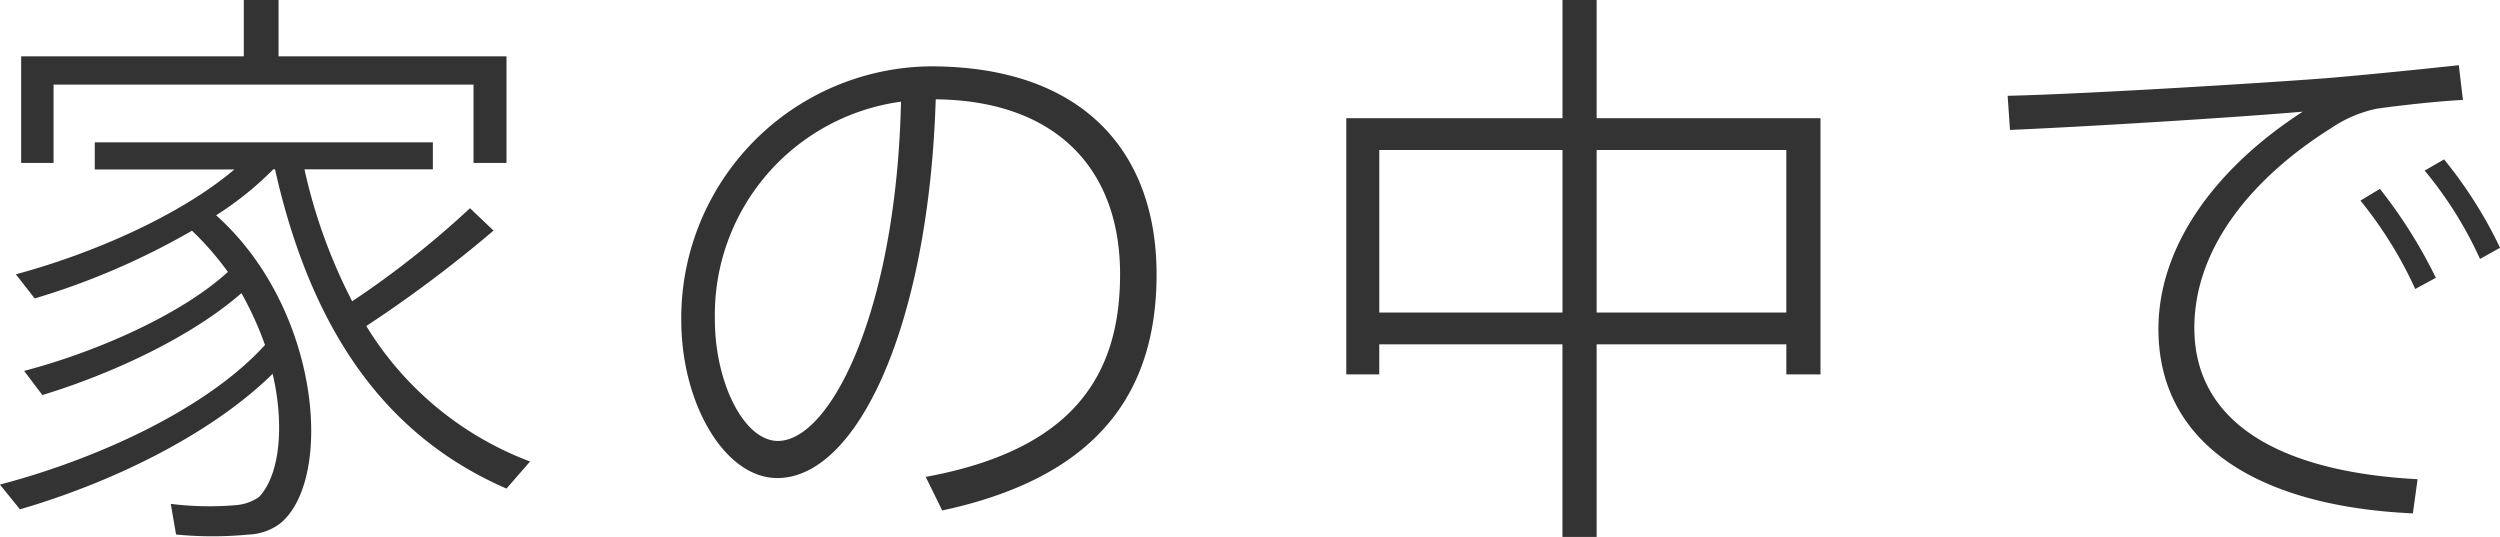 <svg xmlns="http://www.w3.org/2000/svg" width="152.781" height="32.812" viewBox="0 0 152.781 32.812">
  <defs>
    <style>
      .cls-1 {
        fill: #333;
        fill-rule: evenodd;
      }
    </style>
  </defs>
  <path id="about_01_tp01.svg" class="cls-1" d="M250.918,937.943v6.515h1.98V939.67h25.665v4.788h2.015v-6.515h-13.93v-3.456h-2.124v3.456H250.918Zm15.37,19.4c0.756,3.276.4,6.227-.828,7.523a2.851,2.851,0,0,1-1.368.5,19.183,19.183,0,0,1-4.031-.072l0.324,1.872a23.054,23.054,0,0,0,4.463,0,3.4,3.4,0,0,0,1.908-.684c3.276-2.7,2.484-13.1-3.923-18.826a19.881,19.881,0,0,0,3.491-2.807h0.108c2.3,10.222,7.019,16.414,14.146,19.509l1.44-1.655a19.943,19.943,0,0,1-10.007-8.279,78.945,78.945,0,0,0,7.775-5.832l-1.439-1.368a56.369,56.369,0,0,1-7.2,5.687,33.042,33.042,0,0,1-2.915-8.062h7.847V943.2H255.417v1.656h8.531c-3.347,2.843-8.782,5.183-13.354,6.407l1.152,1.476a44.8,44.8,0,0,0,9.611-4.14,18.1,18.1,0,0,1,2.195,2.519c-2.915,2.664-8.171,4.932-12.454,6.048l1.116,1.476c4.139-1.26,9.035-3.492,12.166-6.228a20.644,20.644,0,0,1,1.44,3.168c-3.563,3.924-10.295,6.983-16.2,8.532l1.224,1.511C256.317,964.039,262.437,961.123,266.288,957.344Zm38.4-16.63c-0.288,12.815-4.32,20.734-7.523,20.734-2.088,0-3.852-3.6-3.852-7.415A13.146,13.146,0,0,1,304.686,940.714ZM291.26,954.069c0,5.111,2.663,9.646,5.867,9.646,4.895,0,9.251-9.322,9.683-23.145,7.271,0.072,11.266,4.176,11.266,10.691,0,6.155-2.843,10.726-11.878,12.382l1.008,2.052c9.754-2.088,13.1-7.451,13.1-14.434,0-7.451-4.463-12.707-13.822-12.707a15.393,15.393,0,0,0-15.226,15.479v0.036Zm67.532,1.475v1.836h2.088V941.722H347.2v-7.235h-2.088v7.235H331.9V957.38h2.015v-1.836h11.195v11.771H347.2V955.544h11.59ZM347.2,953.6v-9.935h11.59V953.6H347.2Zm-13.283,0v-9.935h11.195V953.6H333.919Zm38.4-13.247,0.144,2.088c4.967-.216,13.678-0.756,17.89-1.116-5.292,3.42-8.819,8.171-8.819,13.282,0,6.984,6.011,10.835,15.55,11.267l0.288-2.088c-8.783-.468-13.643-3.671-13.643-9.25,0-4.932,3.6-9.215,8.351-12.2a7.8,7.8,0,0,1,2.772-1.188c1.224-.18,3.744-0.468,5.291-0.54l-0.252-2.123c-2.339.252-5.507,0.575-8.063,0.791C388.627,939.526,377.216,940.246,372.321,940.354Zm25.485,4.572a23.917,23.917,0,0,1,3.383,5.4l1.224-.684a26.9,26.9,0,0,0-3.42-5.4Zm-3.924,1.835a24.943,24.943,0,0,1,3.348,5.4l1.26-.684a30.1,30.1,0,0,0-3.42-5.436Z" transform="translate(-249.625 -934.5)"/>
</svg>
